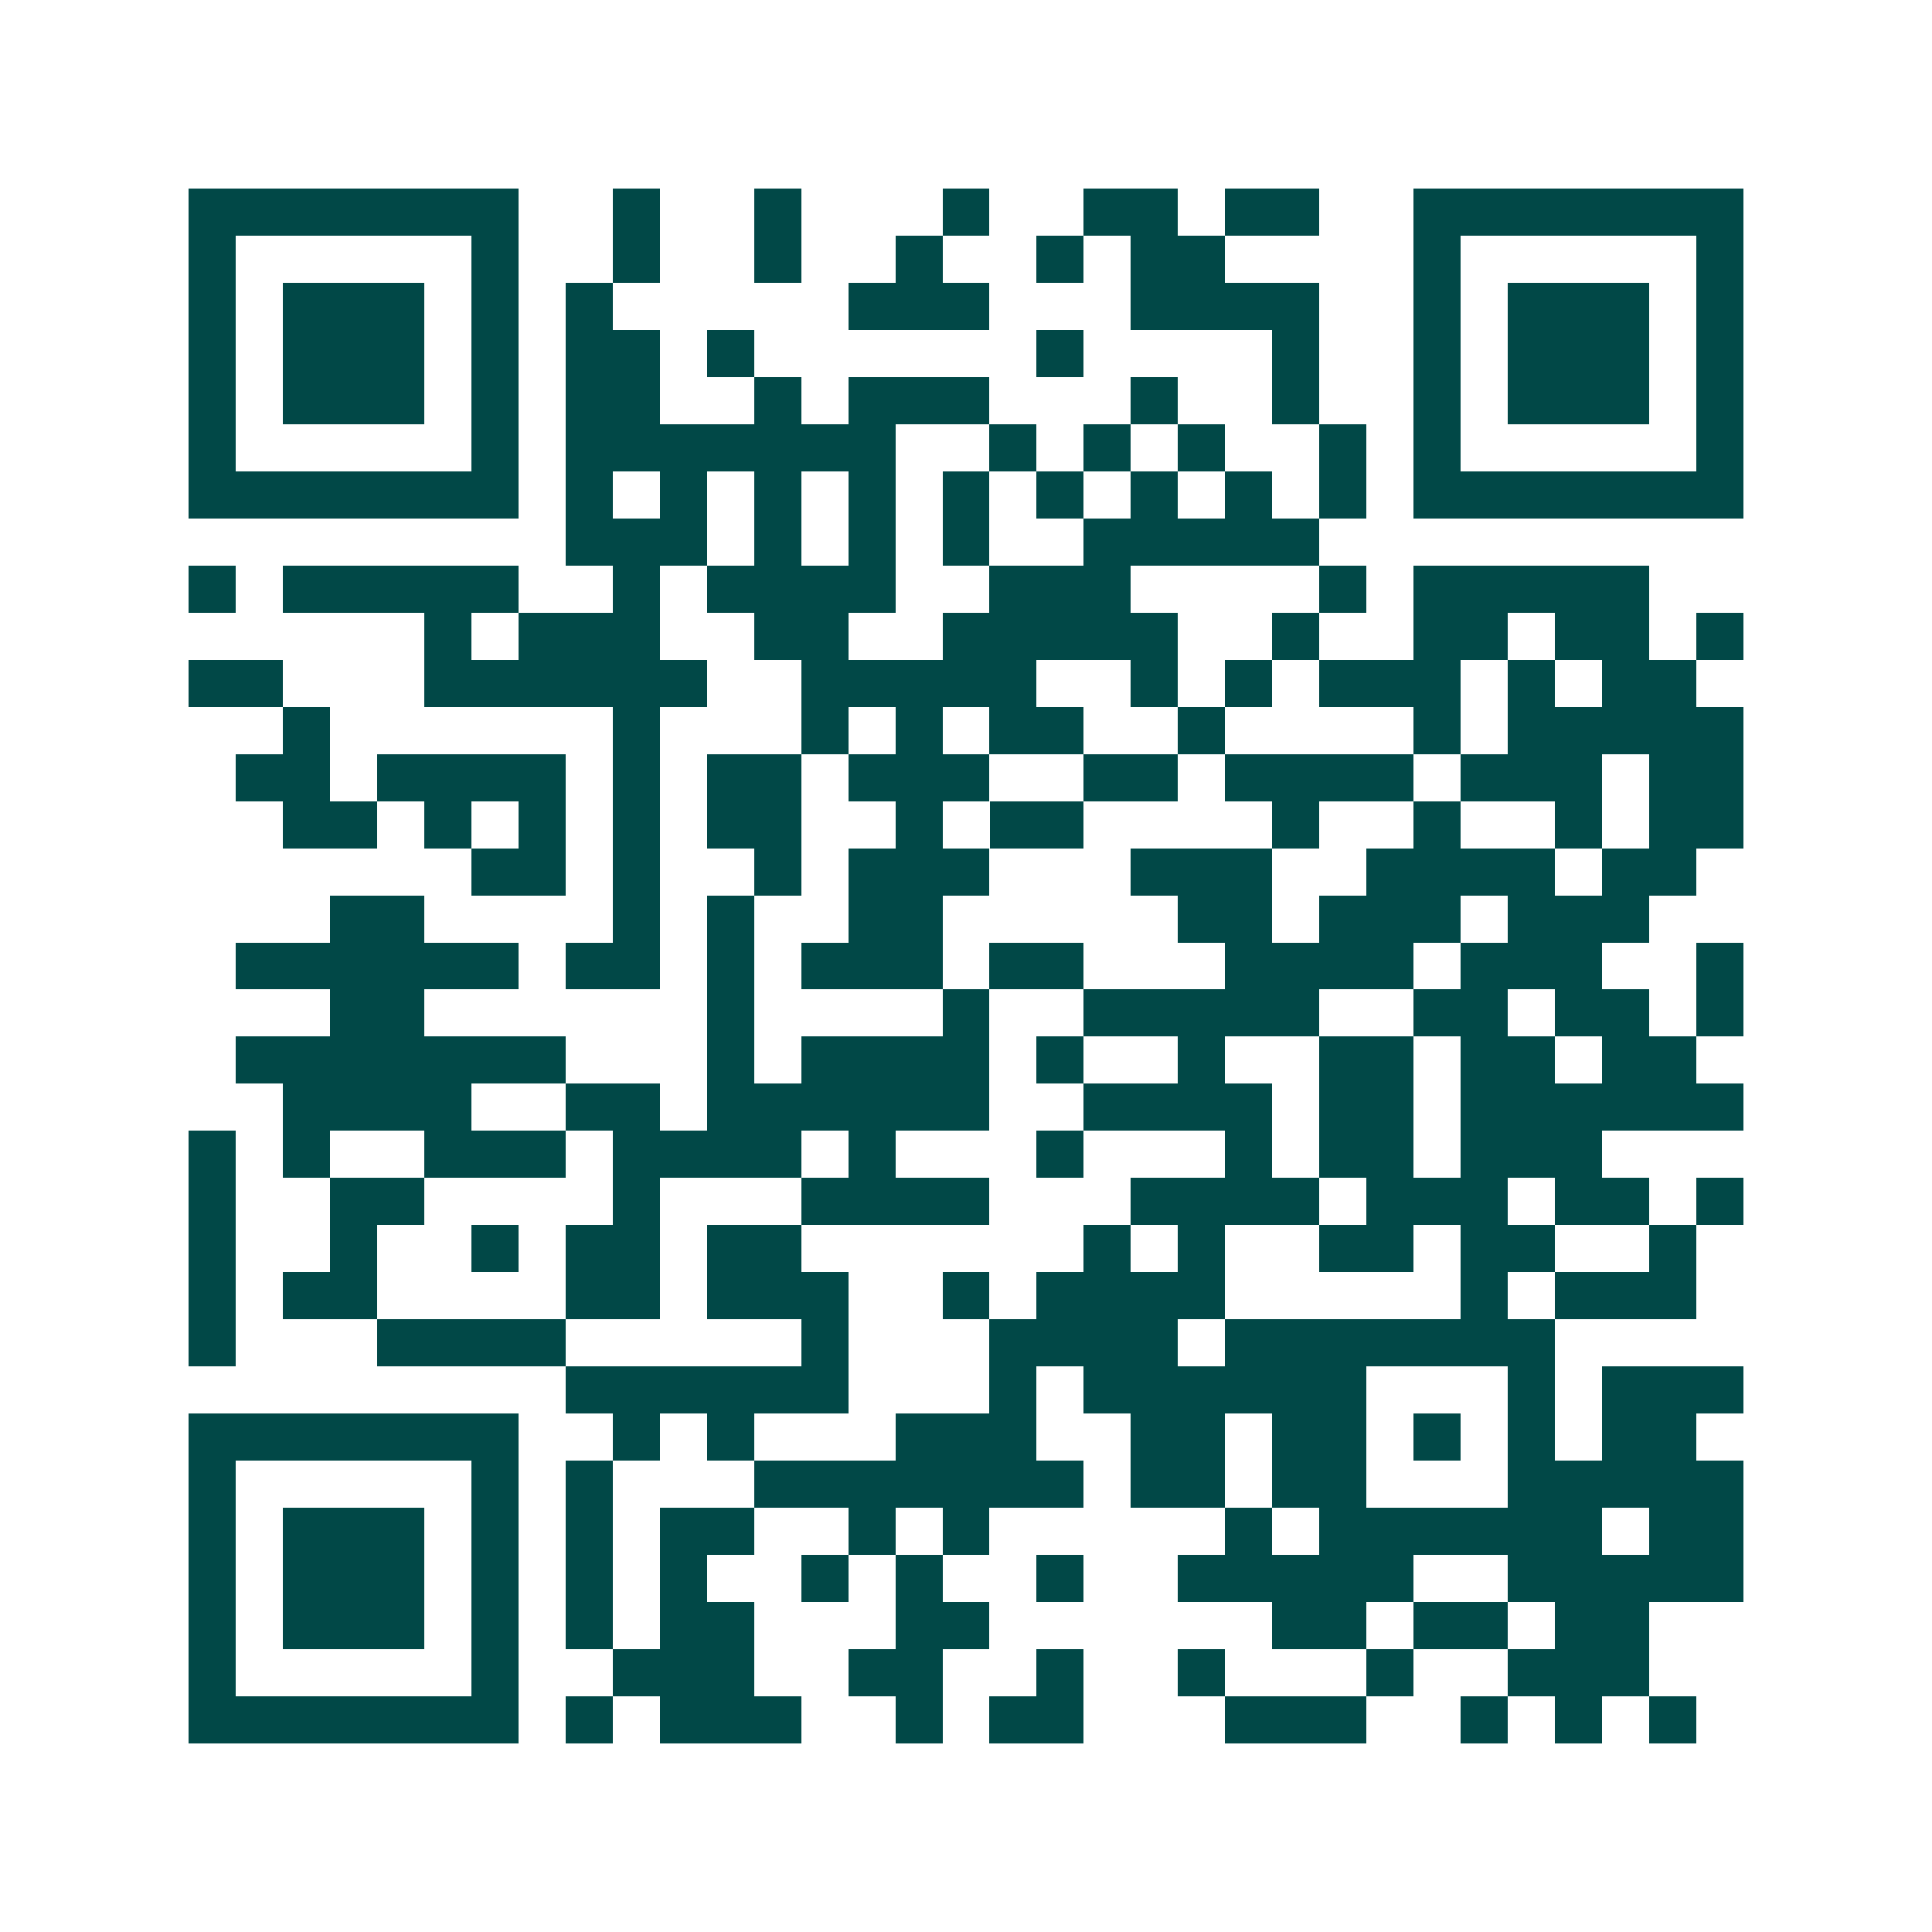 <svg xmlns="http://www.w3.org/2000/svg" width="200" height="200" viewBox="0 0 41 41" shape-rendering="crispEdges"><path fill="#ffffff" d="M0 0h41v41H0z"/><path stroke="#014847" d="M4 4.5h7m2 0h1m2 0h1m3 0h1m2 0h2m1 0h2m2 0h7M4 5.5h1m5 0h1m2 0h1m2 0h1m2 0h1m2 0h1m1 0h2m4 0h1m5 0h1M4 6.5h1m1 0h3m1 0h1m1 0h1m5 0h3m3 0h4m2 0h1m1 0h3m1 0h1M4 7.5h1m1 0h3m1 0h1m1 0h2m1 0h1m6 0h1m4 0h1m2 0h1m1 0h3m1 0h1M4 8.5h1m1 0h3m1 0h1m1 0h2m2 0h1m1 0h3m3 0h1m2 0h1m2 0h1m1 0h3m1 0h1M4 9.5h1m5 0h1m1 0h7m2 0h1m1 0h1m1 0h1m2 0h1m1 0h1m5 0h1M4 10.5h7m1 0h1m1 0h1m1 0h1m1 0h1m1 0h1m1 0h1m1 0h1m1 0h1m1 0h1m1 0h7M12 11.5h3m1 0h1m1 0h1m1 0h1m2 0h5M4 12.5h1m1 0h5m2 0h1m1 0h4m2 0h3m4 0h1m1 0h5M9 13.5h1m1 0h3m2 0h2m2 0h5m2 0h1m2 0h2m1 0h2m1 0h1M4 14.5h2m3 0h6m2 0h5m2 0h1m1 0h1m1 0h3m1 0h1m1 0h2M6 15.5h1m6 0h1m3 0h1m1 0h1m1 0h2m2 0h1m4 0h1m1 0h5M5 16.5h2m1 0h4m1 0h1m1 0h2m1 0h3m2 0h2m1 0h4m1 0h3m1 0h2M6 17.5h2m1 0h1m1 0h1m1 0h1m1 0h2m2 0h1m1 0h2m4 0h1m2 0h1m2 0h1m1 0h2M10 18.5h2m1 0h1m2 0h1m1 0h3m3 0h3m2 0h4m1 0h2M7 19.5h2m4 0h1m1 0h1m2 0h2m5 0h2m1 0h3m1 0h3M5 20.5h6m1 0h2m1 0h1m1 0h3m1 0h2m3 0h4m1 0h3m2 0h1M7 21.5h2m6 0h1m4 0h1m2 0h5m2 0h2m1 0h2m1 0h1M5 22.5h7m3 0h1m1 0h4m1 0h1m2 0h1m2 0h2m1 0h2m1 0h2M6 23.5h4m2 0h2m1 0h6m2 0h4m1 0h2m1 0h6M4 24.5h1m1 0h1m2 0h3m1 0h4m1 0h1m3 0h1m3 0h1m1 0h2m1 0h3M4 25.5h1m2 0h2m4 0h1m3 0h4m3 0h4m1 0h3m1 0h2m1 0h1M4 26.5h1m2 0h1m2 0h1m1 0h2m1 0h2m6 0h1m1 0h1m2 0h2m1 0h2m2 0h1M4 27.5h1m1 0h2m4 0h2m1 0h3m2 0h1m1 0h4m5 0h1m1 0h3M4 28.5h1m3 0h4m5 0h1m3 0h4m1 0h7M12 29.5h6m3 0h1m1 0h6m3 0h1m1 0h3M4 30.5h7m2 0h1m1 0h1m3 0h3m2 0h2m1 0h2m1 0h1m1 0h1m1 0h2M4 31.5h1m5 0h1m1 0h1m3 0h7m1 0h2m1 0h2m3 0h5M4 32.5h1m1 0h3m1 0h1m1 0h1m1 0h2m2 0h1m1 0h1m5 0h1m1 0h6m1 0h2M4 33.5h1m1 0h3m1 0h1m1 0h1m1 0h1m2 0h1m1 0h1m2 0h1m2 0h5m2 0h5M4 34.5h1m1 0h3m1 0h1m1 0h1m1 0h2m3 0h2m6 0h2m1 0h2m1 0h2M4 35.5h1m5 0h1m2 0h3m2 0h2m2 0h1m2 0h1m3 0h1m2 0h3M4 36.5h7m1 0h1m1 0h3m2 0h1m1 0h2m3 0h3m2 0h1m1 0h1m1 0h1"/></svg>

